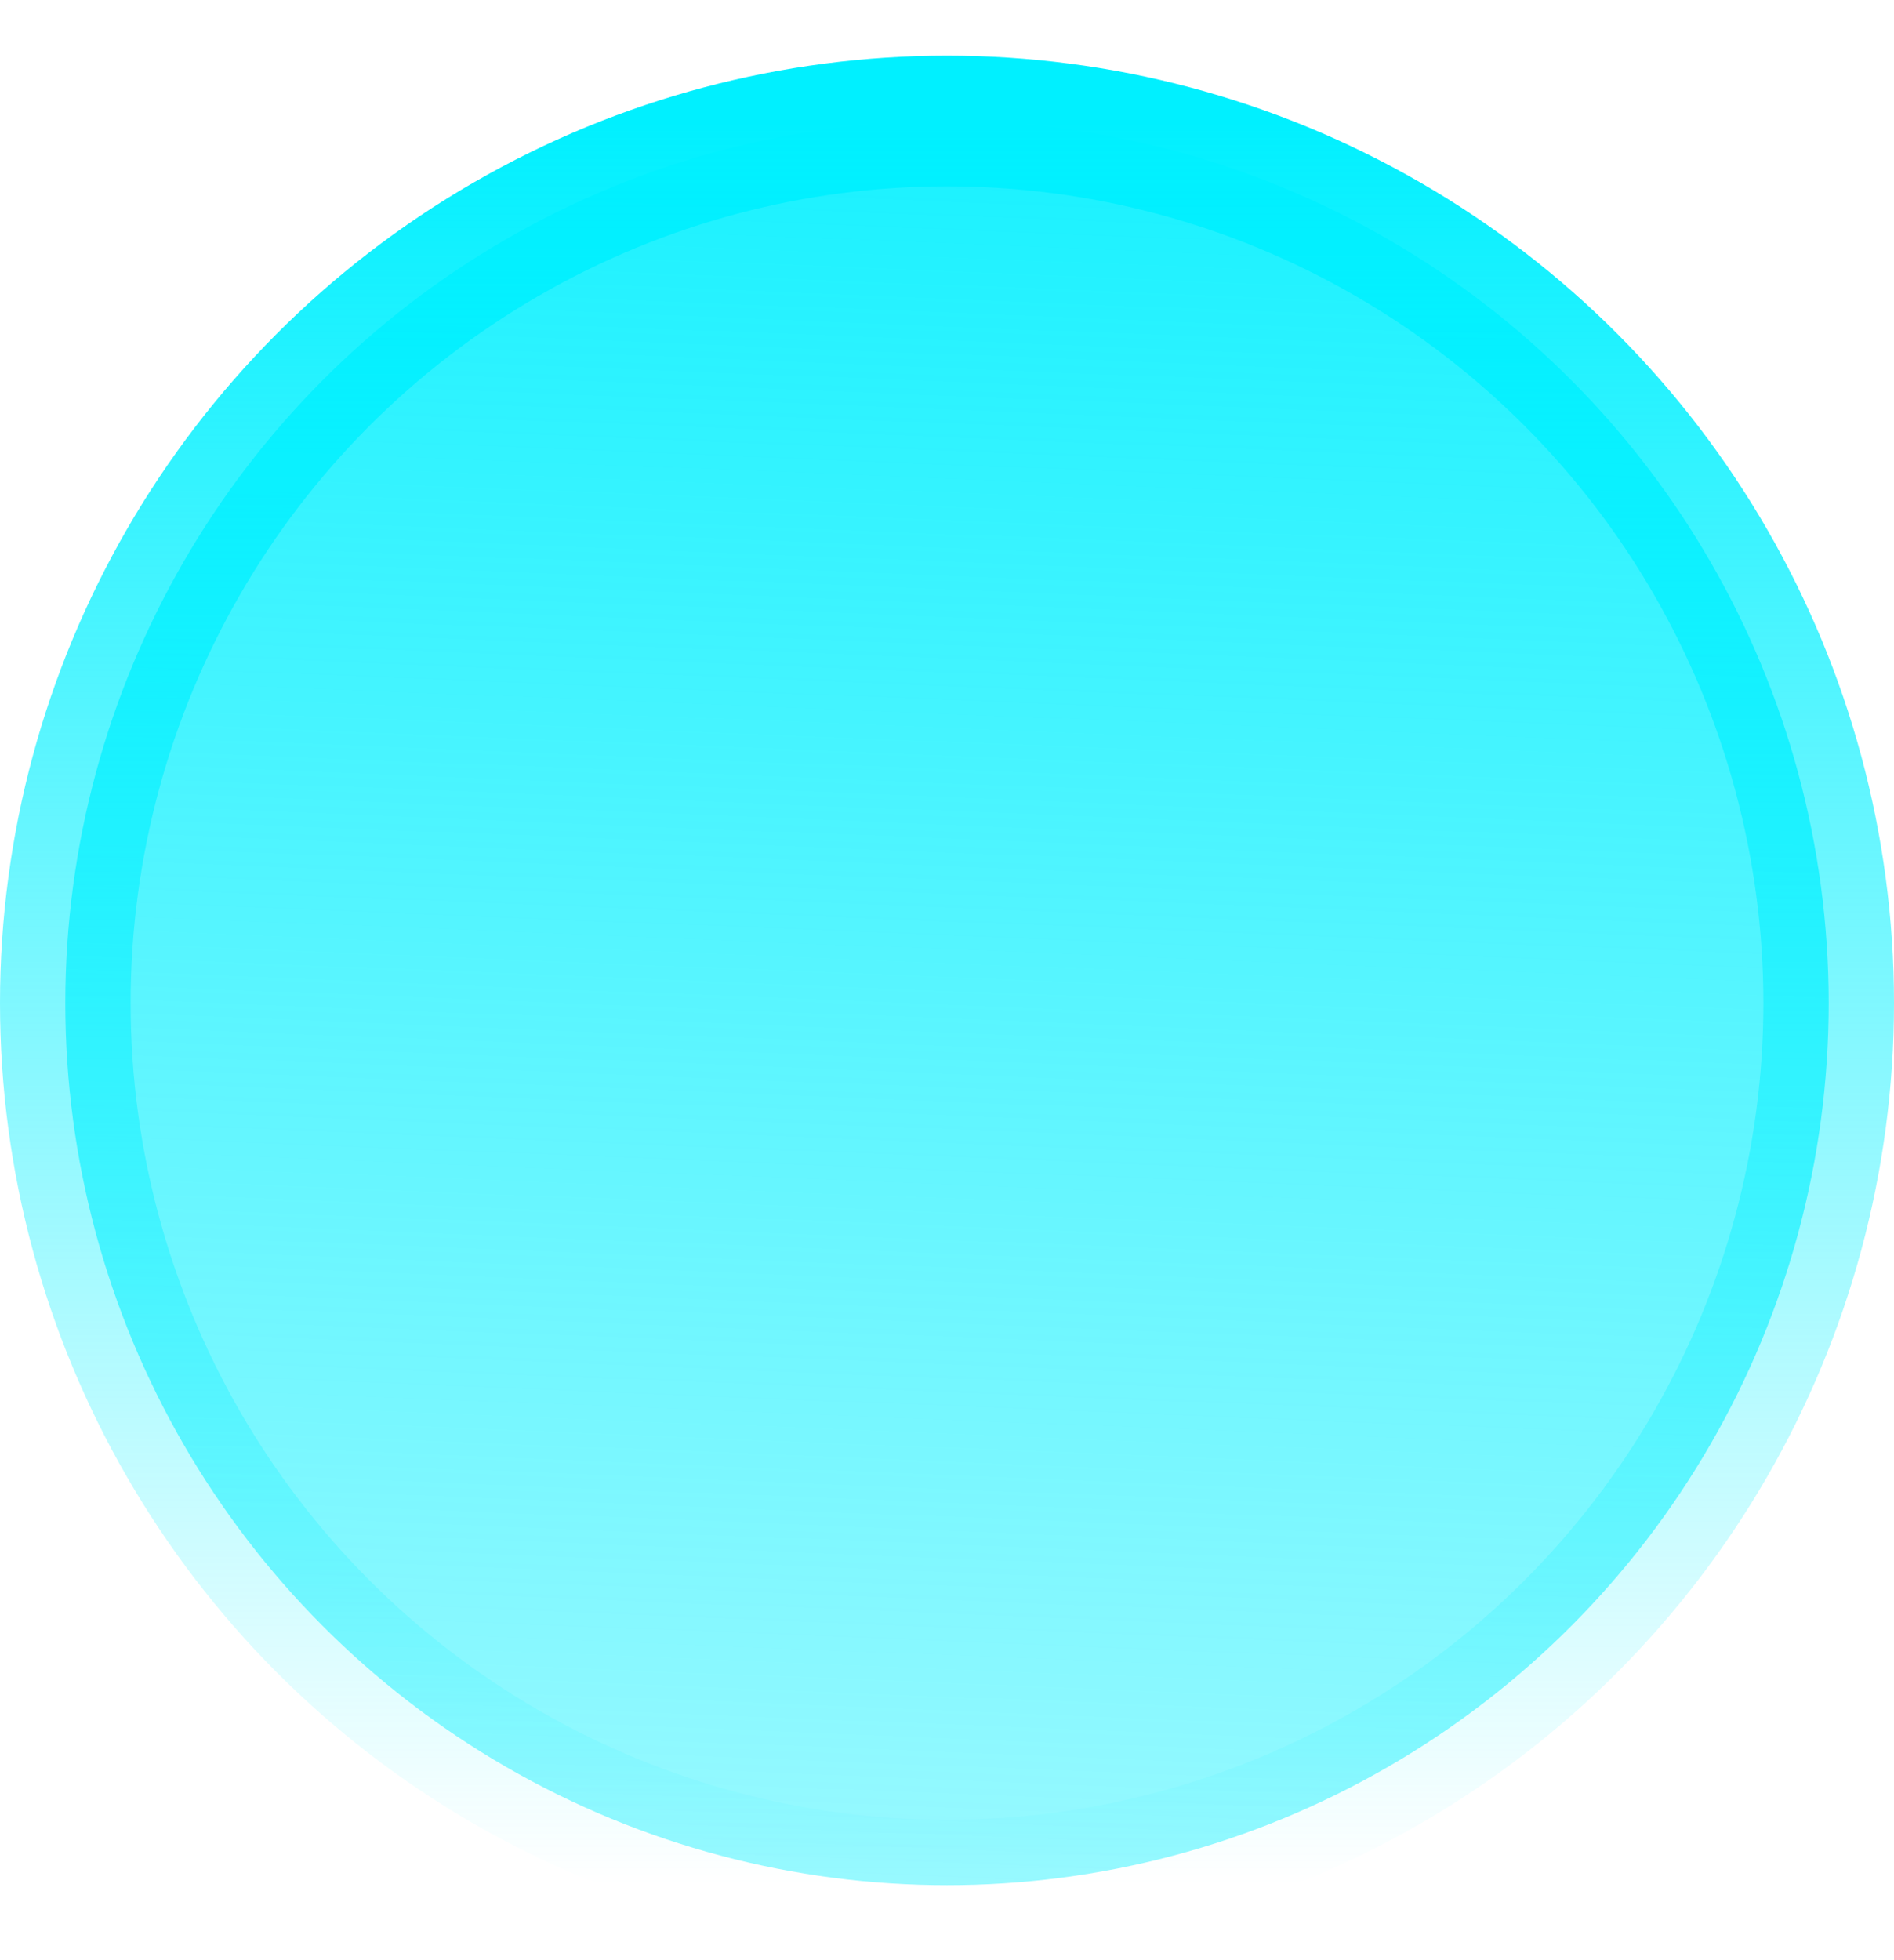 <?xml version="1.0" encoding="UTF-8"?> <svg xmlns="http://www.w3.org/2000/svg" width="29" height="30" viewBox="0 0 29 30" fill="none"> <circle cx="14.5" cy="15.352" r="13.5" fill="url(#paint0_linear_216_3612)" stroke="url(#paint1_linear_216_3612)" stroke-width="2"></circle> <defs> <linearGradient id="paint0_linear_216_3612" x1="19.938" y1="-3.148" x2="17.778" y2="50.766" gradientUnits="userSpaceOnUse"> <stop stop-color="#00F0FF"></stop> <stop offset="1" stop-color="#00F0FF" stop-opacity="0"></stop> </linearGradient> <linearGradient id="paint1_linear_216_3612" x1="14.5" y1="1.852" x2="14.5" y2="28.852" gradientUnits="userSpaceOnUse"> <stop stop-color="#00F0FF"></stop> <stop offset="1" stop-color="#00F0FF" stop-opacity="0"></stop> </linearGradient> </defs> </svg> 